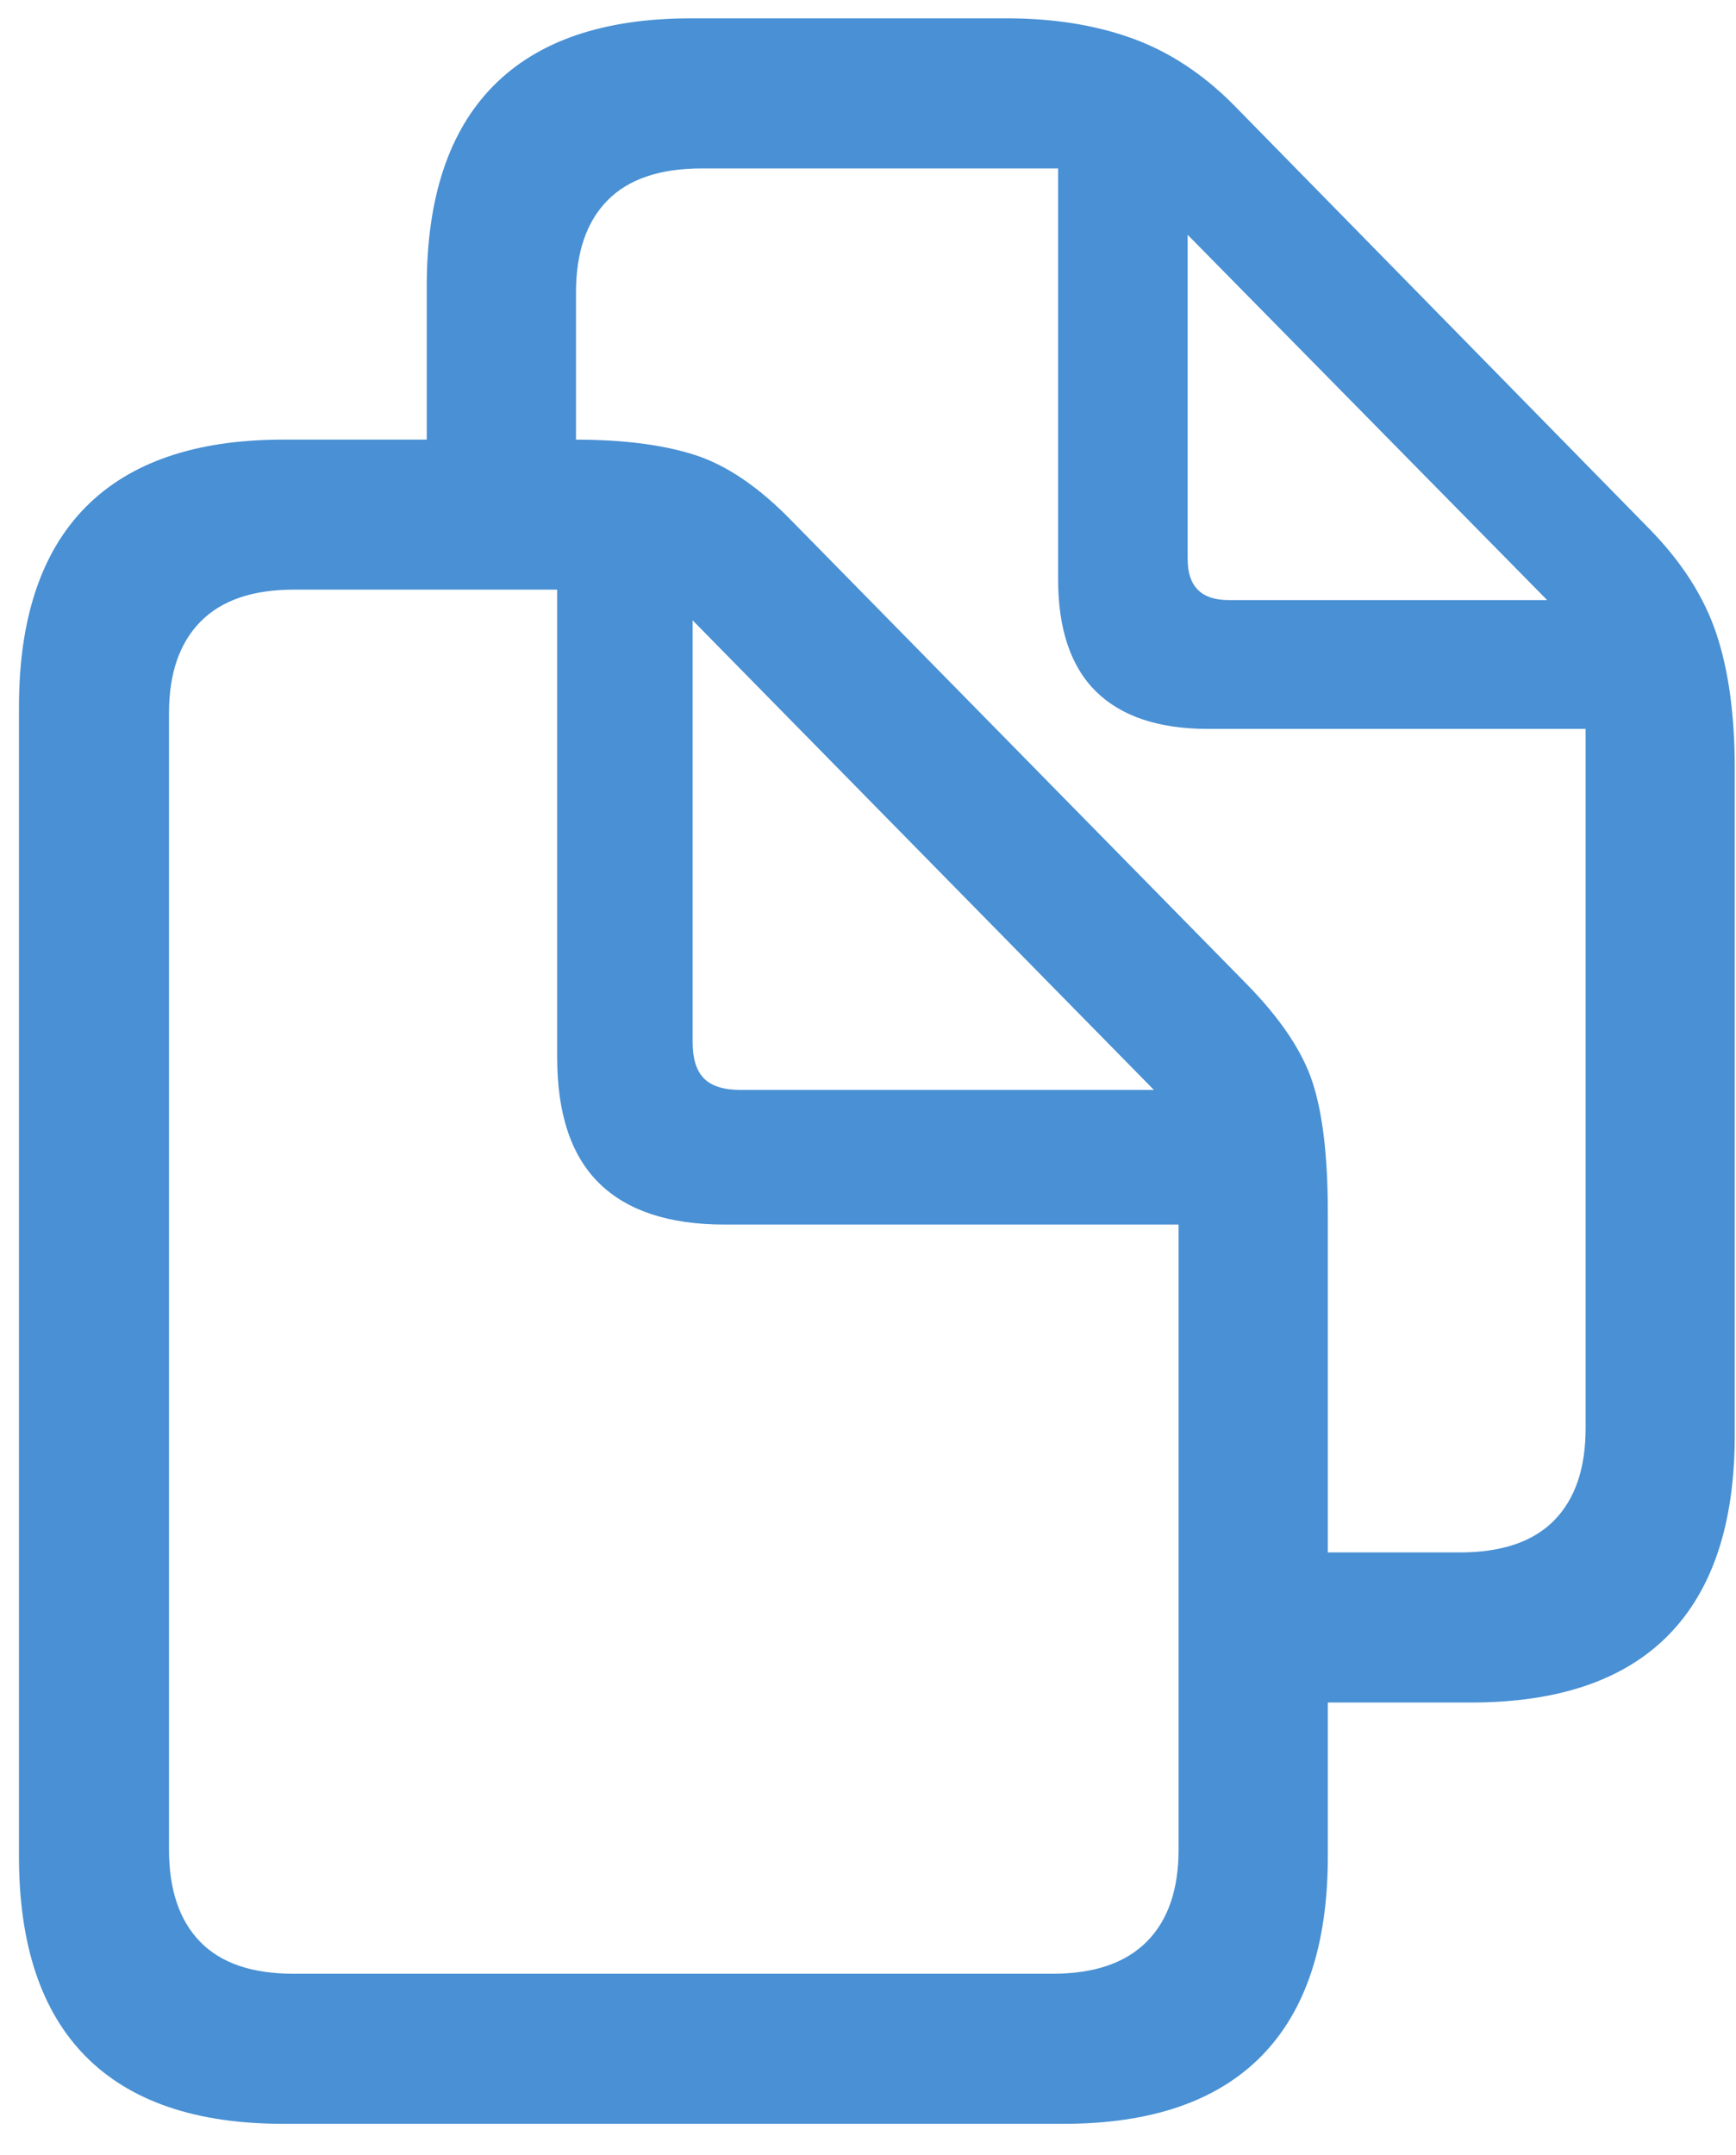 <?xml version="1.0" encoding="UTF-8"?>
<svg width="54px" height="67px" viewBox="0 0 54 67" version="1.1" xmlns="http://www.w3.org/2000/svg" xmlns:xlink="http://www.w3.org/1999/xlink">
    <title>􀉁</title>
    <g id="Small-Business-user-journey" stroke="none" stroke-width="1" fill="none" fill-rule="evenodd">
        <g id="SMB-Landing" transform="translate(-773, -1530)" fill="#4990D4" fill-rule="nonzero">
            <g id="Group-24" transform="translate(1, 1290)">
                <g id="Group-2-Copy" transform="translate(208, 0)">
                    <g id="Group-13" transform="translate(0, 170)">
                        <g id="Group-14-Copy" transform="translate(440, 70.57)">
                            <g id="􀉁" transform="translate(124.59, 0)">
                                <path d="M12.685,14.581 L17.327,14.581 L17.327,8.525 C17.327,7.28 17.653,6.326 18.305,5.662 C18.957,4.999 19.934,4.667 21.235,4.667 L32.323,4.667 L32.323,17.429 C32.323,18.993 32.718,20.161 33.507,20.934 C34.297,21.707 35.457,22.093 36.988,22.093 L48.732,22.093 L48.732,43.84 C48.732,45.085 48.405,46.039 47.753,46.703 C47.1,47.366 46.123,47.698 44.821,47.698 L39.845,47.698 L39.845,52.365 L45.156,52.365 C47.885,52.365 49.936,51.665 51.31,50.267 C52.684,48.868 53.371,46.795 53.371,44.048 L53.371,23.317 C53.371,21.672 53.181,20.277 52.799,19.133 C52.418,17.988 51.722,16.901 50.711,15.87 L37.755,2.663 C36.799,1.707 35.749,1.024 34.605,0.614 C33.461,0.205 32.168,0 30.726,0 L20.903,0 C18.189,0 16.141,0.699 14.759,2.098 C13.376,3.497 12.685,5.57 12.685,8.317 L12.685,14.581 Z M36.353,16.814 L36.353,6.73 L47.536,18.088 L37.628,18.088 C36.778,18.088 36.353,17.663 36.353,16.814 Z M0,57.147 C0,59.894 0.691,61.967 2.074,63.366 C3.457,64.764 5.505,65.464 8.218,65.464 L32.495,65.464 C35.208,65.464 37.256,64.764 38.639,63.366 C40.022,61.967 40.713,59.894 40.713,57.147 L40.713,37.121 C40.713,35.405 40.556,34.062 40.241,33.09 C39.926,32.119 39.237,31.093 38.173,30.011 L24.051,15.639 C23.035,14.59 22.033,13.905 21.044,13.582 C20.056,13.26 18.804,13.099 17.287,13.099 L8.218,13.099 C5.505,13.099 3.457,13.798 2.074,15.197 C0.691,16.596 0,18.669 0,21.416 L0,57.147 Z M4.667,56.939 L4.667,21.599 C4.667,20.369 4.993,19.422 5.646,18.759 C6.299,18.095 7.267,17.763 8.553,17.763 L16.741,17.763 L16.741,32.299 C16.741,34.059 17.177,35.367 18.05,36.221 C18.922,37.076 20.221,37.504 21.946,37.504 L36.071,37.504 L36.071,56.939 C36.071,58.184 35.741,59.138 35.079,59.802 C34.418,60.465 33.445,60.797 32.161,60.797 L8.528,60.797 C7.243,60.797 6.278,60.465 5.634,59.802 C4.989,59.138 4.667,58.184 4.667,56.939 Z M22.444,33.318 C21.923,33.318 21.545,33.199 21.309,32.962 C21.073,32.726 20.955,32.348 20.955,31.829 L20.955,18.717 L35.304,33.318 L22.444,33.318 Z" id="Shape"></path>
                            </g>
                        </g>
                    </g>
                </g>
            </g>
        </g>
    </g>
</svg>